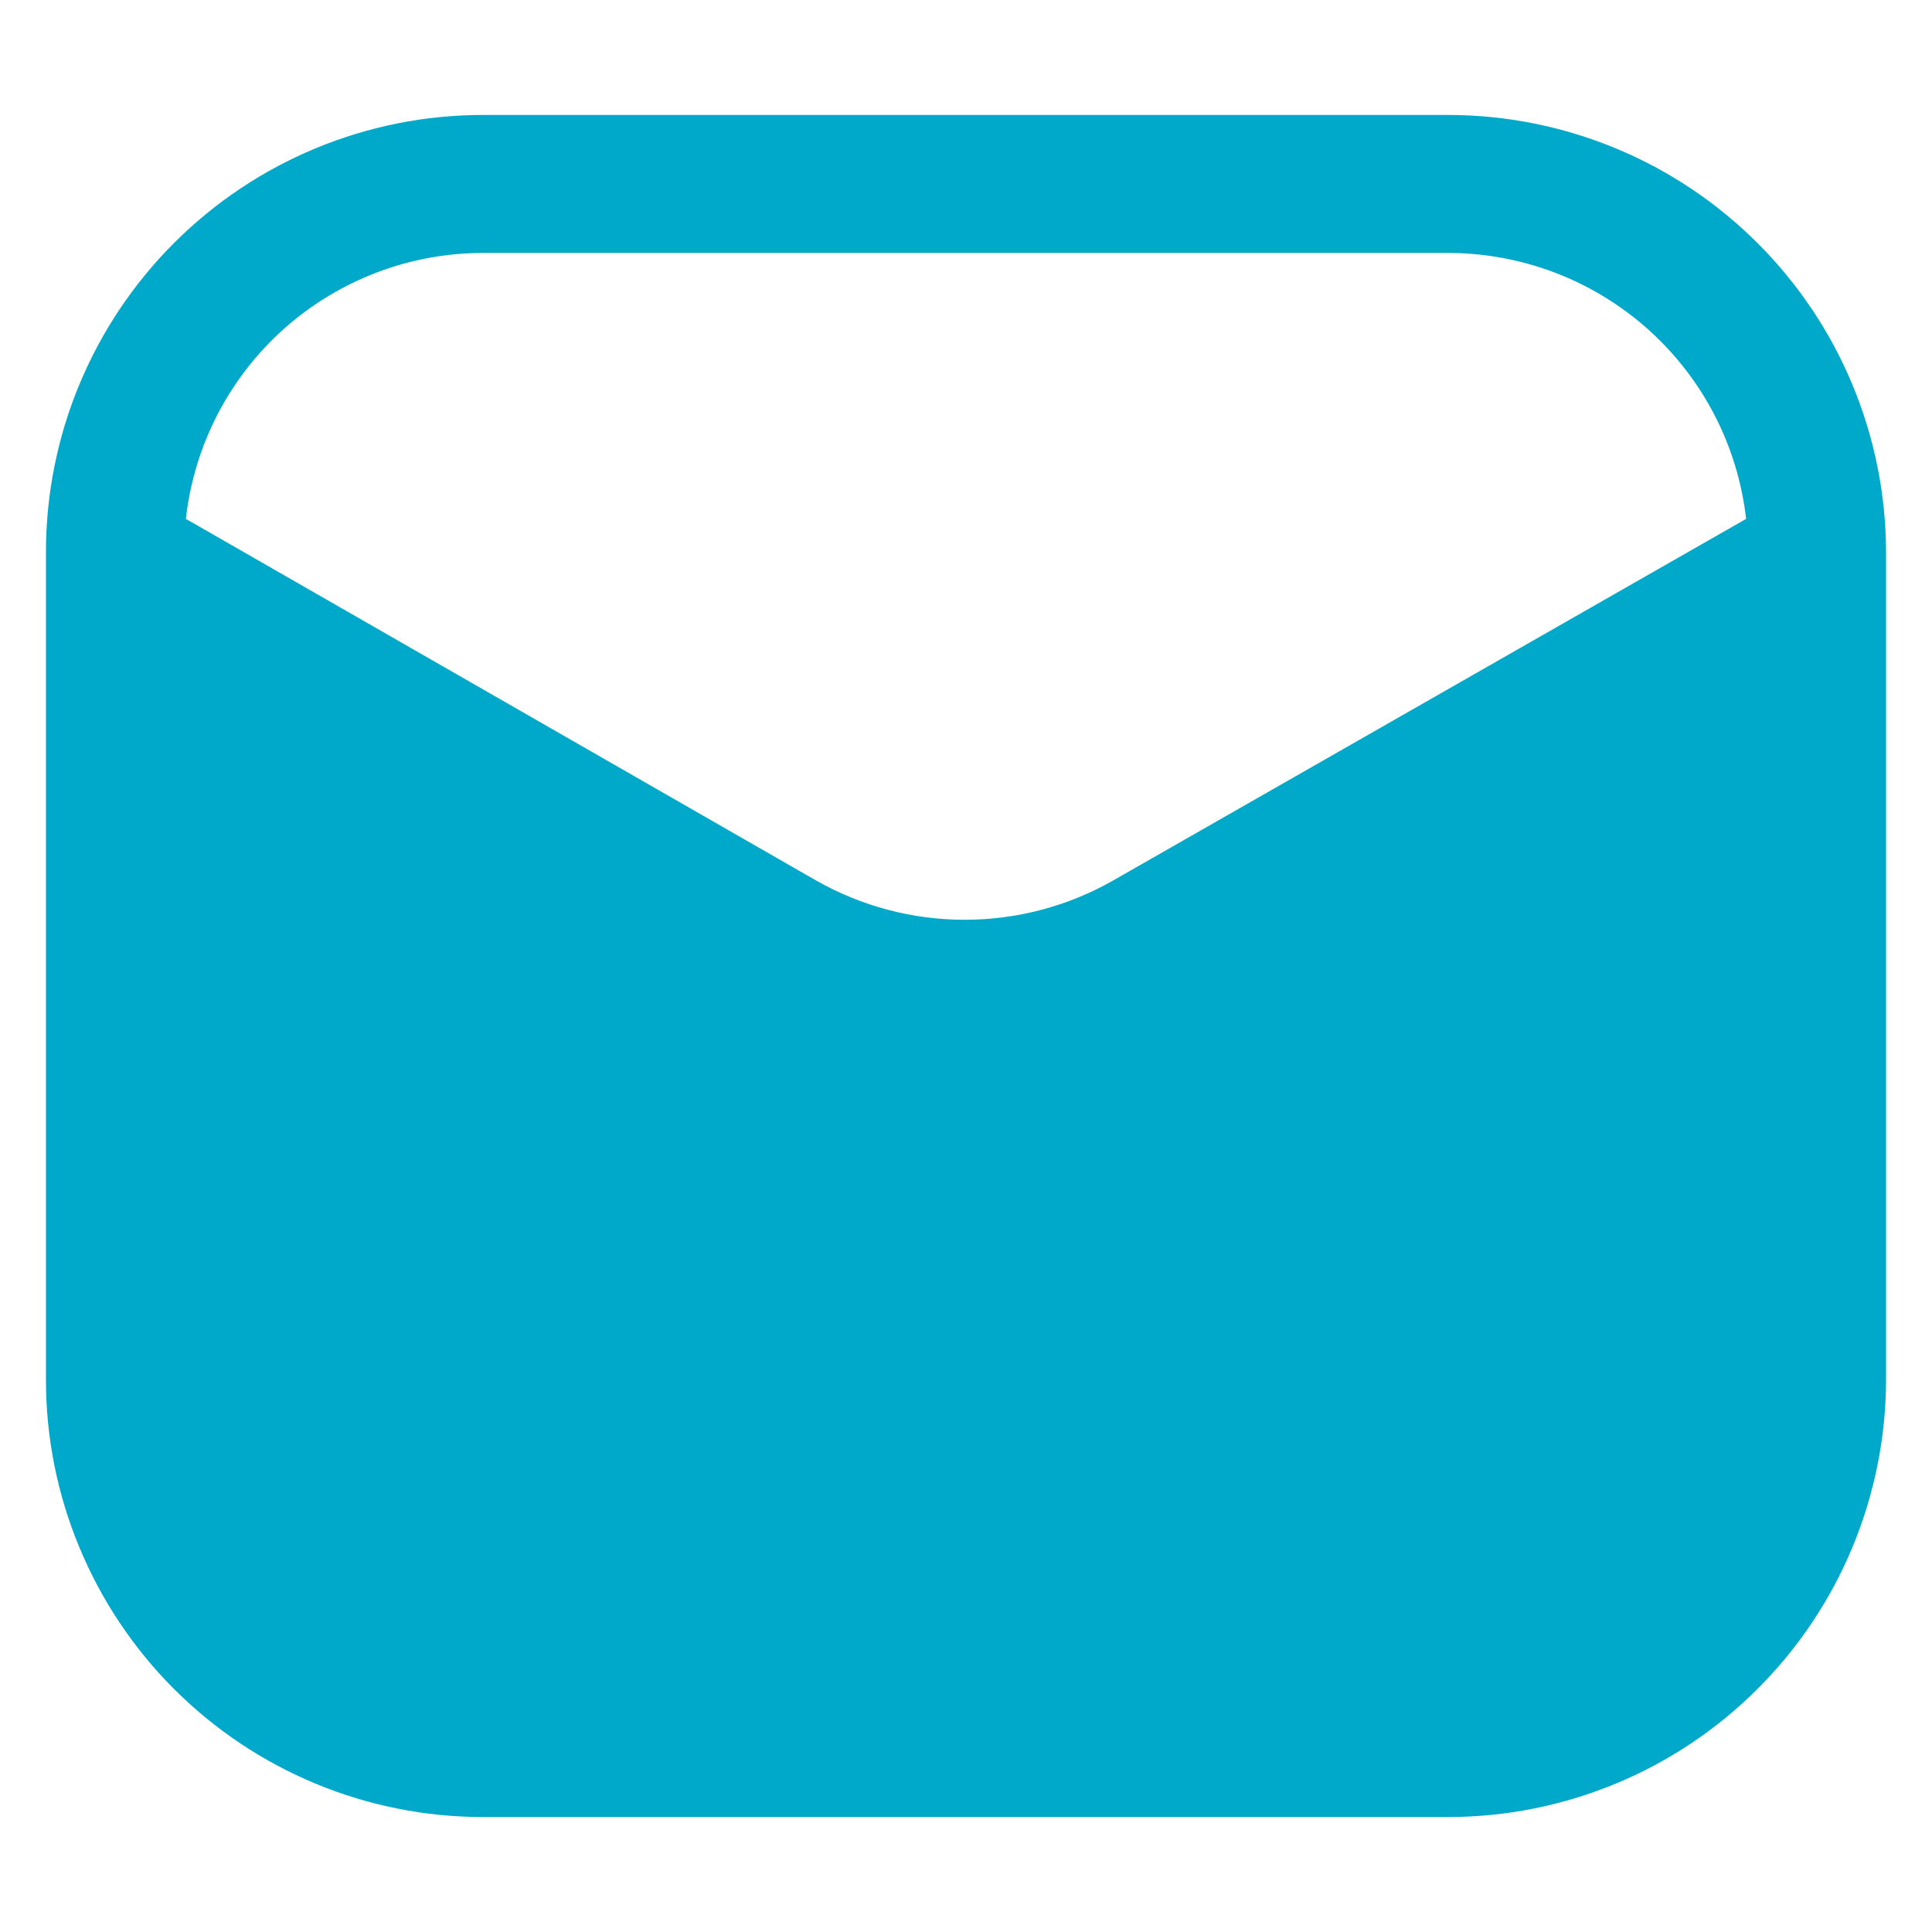 <svg width="14" height="14" viewBox="0 0 14 14" fill="none" xmlns="http://www.w3.org/2000/svg">
<path d="M10.5 0.833H3.5C2.66 0.833 1.855 1.167 1.261 1.761C0.667 2.355 0.333 3.16 0.333 4V10C0.333 10.416 0.415 10.828 0.575 11.212C0.734 11.596 0.967 11.945 1.261 12.239C1.855 12.833 2.66 13.167 3.5 13.167H10.5C11.339 13.165 12.144 12.831 12.737 12.237C13.331 11.644 13.665 10.839 13.667 10V4C13.665 3.161 13.331 2.356 12.737 1.763C12.144 1.169 11.339 0.835 10.5 0.833ZM8.067 6.38C7.739 6.567 7.368 6.665 6.99 6.665C6.613 6.665 6.242 6.567 5.913 6.38L1.347 3.76C1.406 3.23 1.658 2.741 2.055 2.385C2.453 2.03 2.967 1.833 3.5 1.833H10.5C11.033 1.835 11.546 2.032 11.943 2.387C12.34 2.742 12.593 3.231 12.653 3.76L8.067 6.38Z" fill="#00A9C9"/>
</svg>
